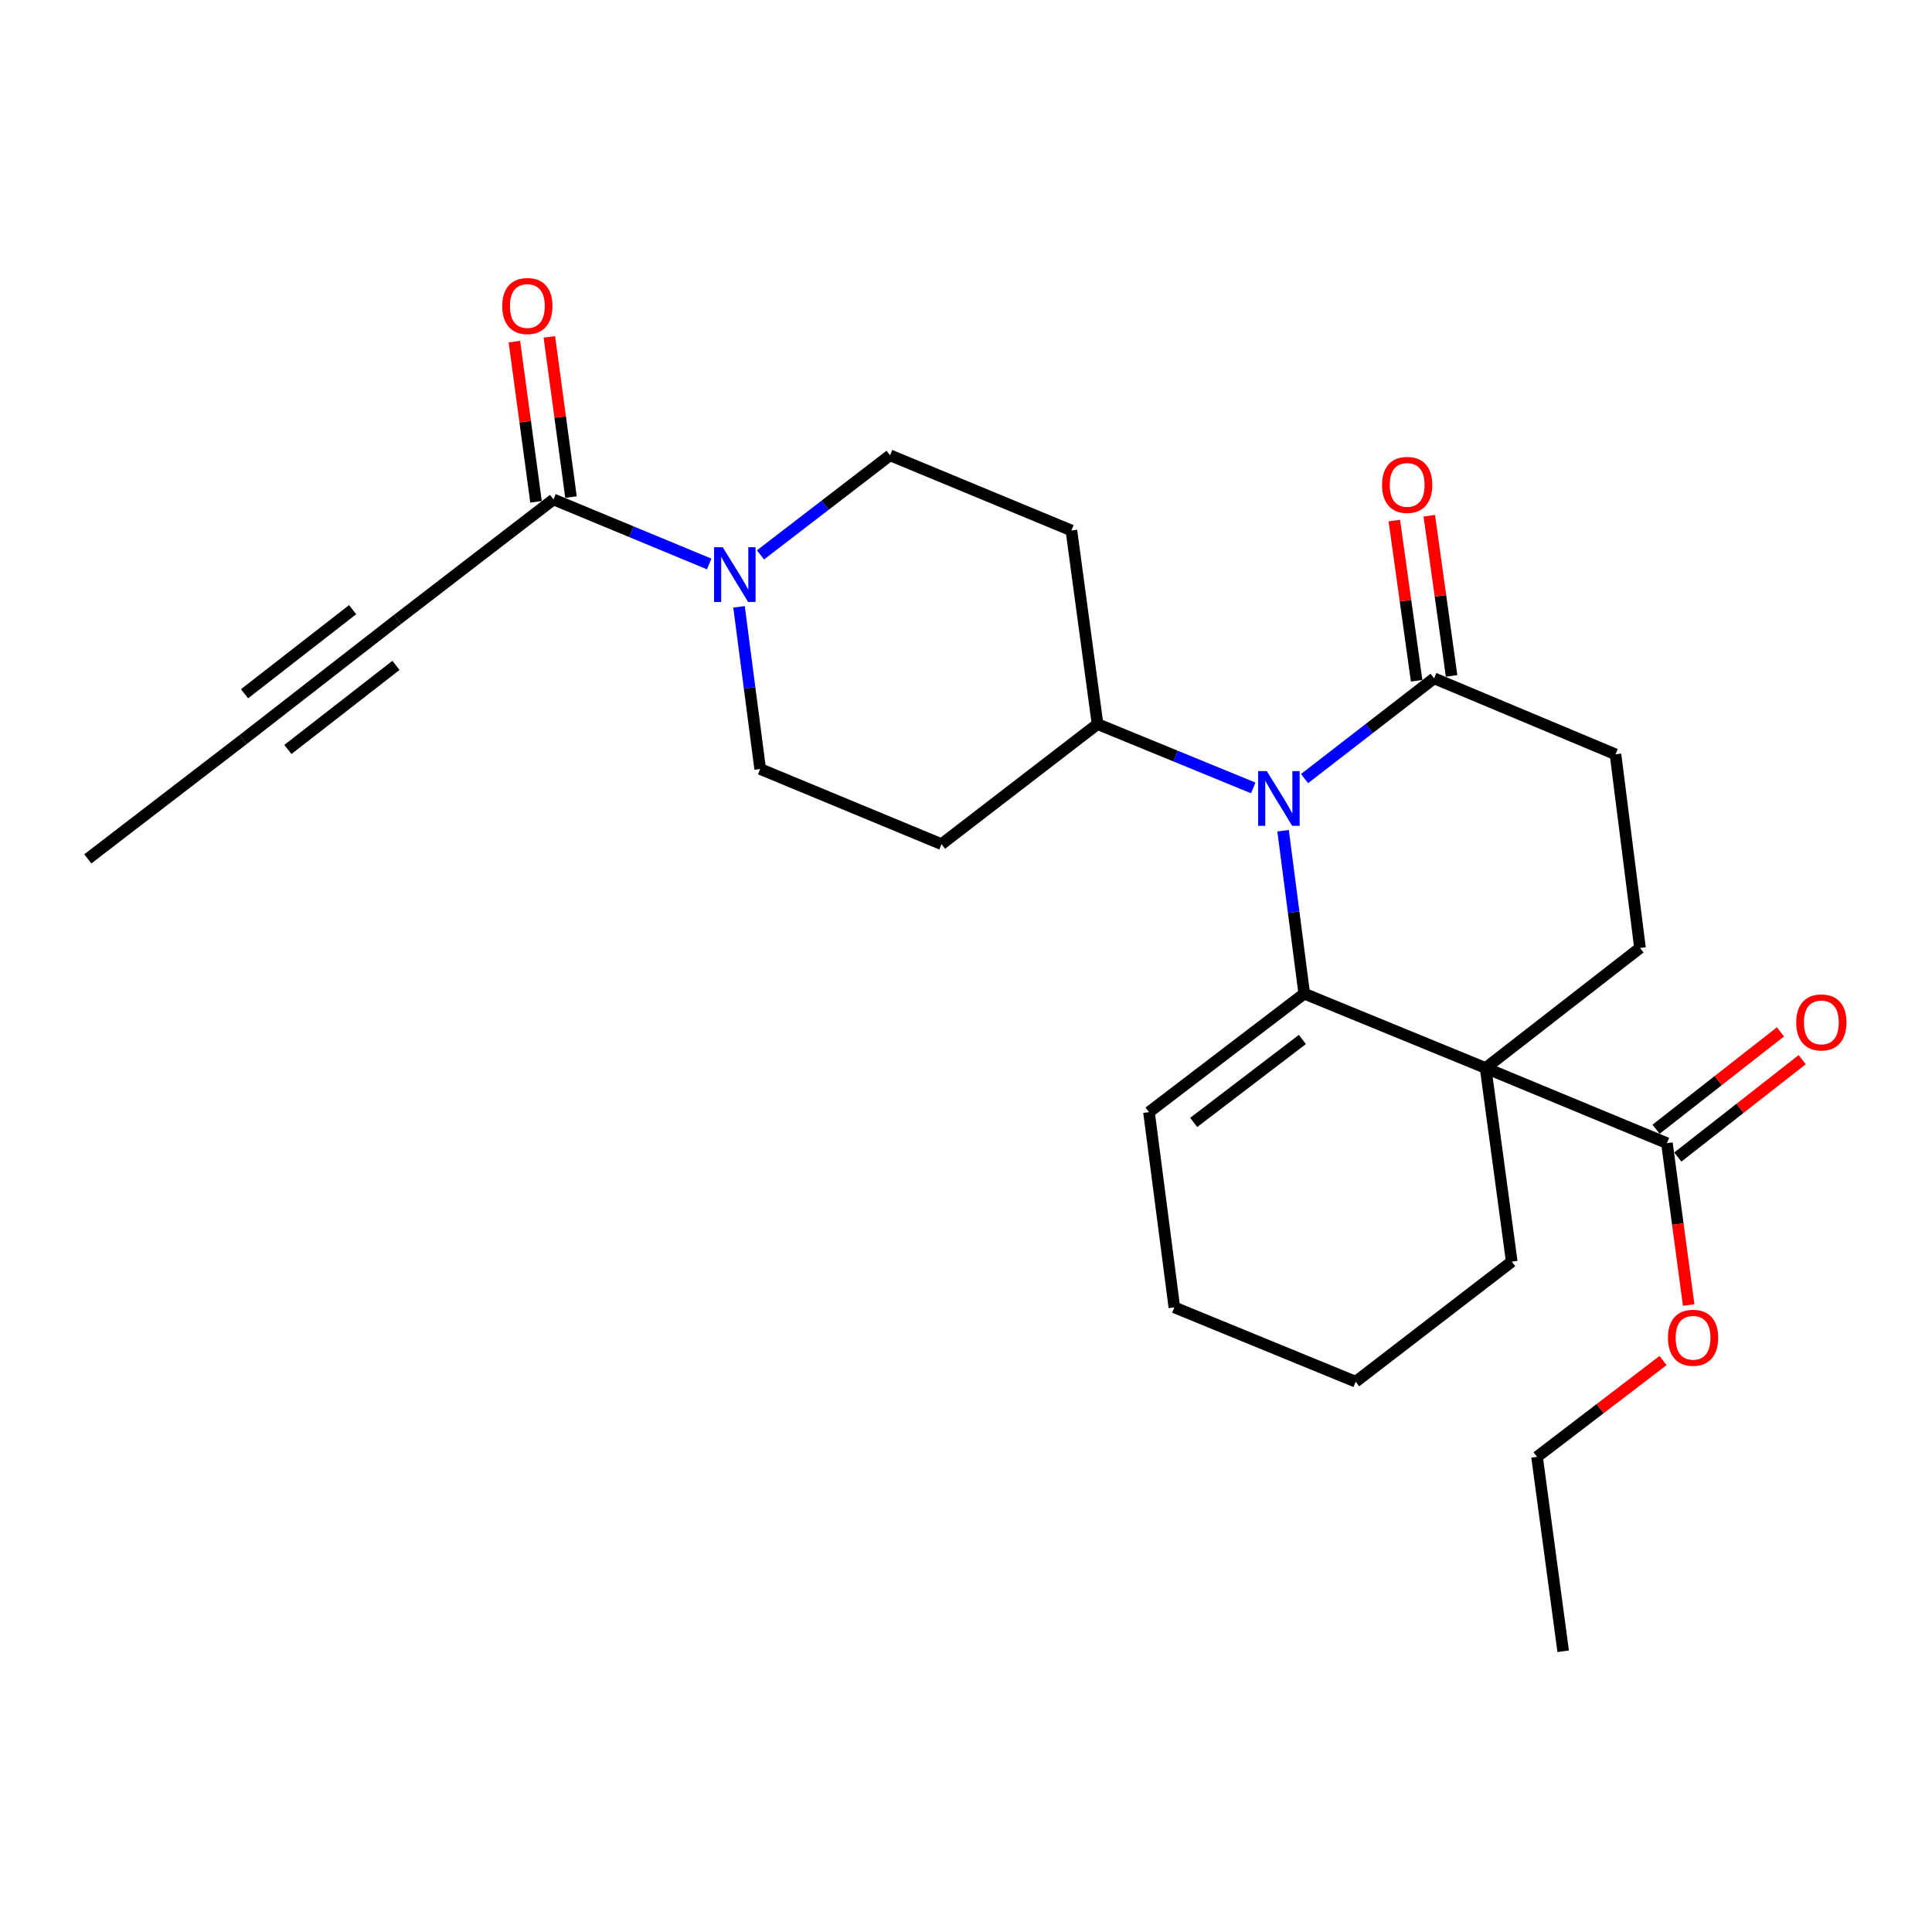 <?xml version='1.0' encoding='iso-8859-1'?>
<svg version='1.1' baseProfile='full'
              xmlns='http://www.w3.org/2000/svg'
                      xmlns:rdkit='http://www.rdkit.org/xml'
                      xmlns:xlink='http://www.w3.org/1999/xlink'
                  xml:space='preserve'
width='1000px' height='1000px' viewBox='0 0 1000 1000'>
<!-- END OF HEADER -->
<rect style='opacity:1.0;fill:#FFFFFF;stroke:none' width='1000' height='1000' x='0' y='0'> </rect>
<path class='bond-0' d='M 675.075,514.312 L 768.941,552.797' style='fill:none;fill-rule:evenodd;stroke:#000000;stroke-width:6px;stroke-linecap:butt;stroke-linejoin:miter;stroke-opacity:1' />
<path class='bond-1' d='M 675.075,514.312 L 669.599,472.145' style='fill:none;fill-rule:evenodd;stroke:#000000;stroke-width:6px;stroke-linecap:butt;stroke-linejoin:miter;stroke-opacity:1' />
<path class='bond-1' d='M 669.599,472.145 L 664.123,429.978' style='fill:none;fill-rule:evenodd;stroke:#0000FF;stroke-width:6px;stroke-linecap:butt;stroke-linejoin:miter;stroke-opacity:1' />
<path class='bond-10' d='M 675.075,514.312 L 594.717,575.642' style='fill:none;fill-rule:evenodd;stroke:#000000;stroke-width:6px;stroke-linecap:butt;stroke-linejoin:miter;stroke-opacity:1' />
<path class='bond-10' d='M 674.104,538.034 L 617.854,580.964' style='fill:none;fill-rule:evenodd;stroke:#000000;stroke-width:6px;stroke-linecap:butt;stroke-linejoin:miter;stroke-opacity:1' />
<path class='bond-4' d='M 768.941,552.797 L 862.797,591.697' style='fill:none;fill-rule:evenodd;stroke:#000000;stroke-width:6px;stroke-linecap:butt;stroke-linejoin:miter;stroke-opacity:1' />
<path class='bond-7' d='M 768.941,552.797 L 848.863,490.656' style='fill:none;fill-rule:evenodd;stroke:#000000;stroke-width:6px;stroke-linecap:butt;stroke-linejoin:miter;stroke-opacity:1' />
<path class='bond-19' d='M 768.941,552.797 L 782.47,653.016' style='fill:none;fill-rule:evenodd;stroke:#000000;stroke-width:6px;stroke-linecap:butt;stroke-linejoin:miter;stroke-opacity:1' />
<path class='bond-2' d='M 675.232,402.996 L 708.761,377.053' style='fill:none;fill-rule:evenodd;stroke:#0000FF;stroke-width:6px;stroke-linecap:butt;stroke-linejoin:miter;stroke-opacity:1' />
<path class='bond-2' d='M 708.761,377.053 L 742.291,351.11' style='fill:none;fill-rule:evenodd;stroke:#000000;stroke-width:6px;stroke-linecap:butt;stroke-linejoin:miter;stroke-opacity:1' />
<path class='bond-8' d='M 648.677,407.828 L 608.382,391.307' style='fill:none;fill-rule:evenodd;stroke:#0000FF;stroke-width:6px;stroke-linecap:butt;stroke-linejoin:miter;stroke-opacity:1' />
<path class='bond-8' d='M 608.382,391.307 L 568.087,374.787' style='fill:none;fill-rule:evenodd;stroke:#000000;stroke-width:6px;stroke-linecap:butt;stroke-linejoin:miter;stroke-opacity:1' />
<path class='bond-15' d='M 742.291,351.11 L 836.177,390.436' style='fill:none;fill-rule:evenodd;stroke:#000000;stroke-width:6px;stroke-linecap:butt;stroke-linejoin:miter;stroke-opacity:1' />
<path class='bond-16' d='M 751.337,349.851 L 745.568,308.391' style='fill:none;fill-rule:evenodd;stroke:#000000;stroke-width:6px;stroke-linecap:butt;stroke-linejoin:miter;stroke-opacity:1' />
<path class='bond-16' d='M 745.568,308.391 L 739.799,266.931' style='fill:none;fill-rule:evenodd;stroke:#FF0000;stroke-width:6px;stroke-linecap:butt;stroke-linejoin:miter;stroke-opacity:1' />
<path class='bond-16' d='M 733.244,352.369 L 727.475,310.909' style='fill:none;fill-rule:evenodd;stroke:#000000;stroke-width:6px;stroke-linecap:butt;stroke-linejoin:miter;stroke-opacity:1' />
<path class='bond-16' d='M 727.475,310.909 L 721.705,269.449' style='fill:none;fill-rule:evenodd;stroke:#FF0000;stroke-width:6px;stroke-linecap:butt;stroke-linejoin:miter;stroke-opacity:1' />
<path class='bond-3' d='M 382.522,314.109 L 387.994,356.074' style='fill:none;fill-rule:evenodd;stroke:#0000FF;stroke-width:6px;stroke-linecap:butt;stroke-linejoin:miter;stroke-opacity:1' />
<path class='bond-3' d='M 387.994,356.074 L 393.467,398.038' style='fill:none;fill-rule:evenodd;stroke:#000000;stroke-width:6px;stroke-linecap:butt;stroke-linejoin:miter;stroke-opacity:1' />
<path class='bond-5' d='M 367.064,291.908 L 326.776,275.21' style='fill:none;fill-rule:evenodd;stroke:#0000FF;stroke-width:6px;stroke-linecap:butt;stroke-linejoin:miter;stroke-opacity:1' />
<path class='bond-5' d='M 326.776,275.21 L 286.488,258.512' style='fill:none;fill-rule:evenodd;stroke:#000000;stroke-width:6px;stroke-linecap:butt;stroke-linejoin:miter;stroke-opacity:1' />
<path class='bond-28' d='M 393.618,287.212 L 427.155,261.44' style='fill:none;fill-rule:evenodd;stroke:#0000FF;stroke-width:6px;stroke-linecap:butt;stroke-linejoin:miter;stroke-opacity:1' />
<path class='bond-28' d='M 427.155,261.44 L 460.692,235.667' style='fill:none;fill-rule:evenodd;stroke:#000000;stroke-width:6px;stroke-linecap:butt;stroke-linejoin:miter;stroke-opacity:1' />
<path class='bond-17' d='M 868.428,598.889 L 900.625,573.682' style='fill:none;fill-rule:evenodd;stroke:#000000;stroke-width:6px;stroke-linecap:butt;stroke-linejoin:miter;stroke-opacity:1' />
<path class='bond-17' d='M 900.625,573.682 L 932.822,548.476' style='fill:none;fill-rule:evenodd;stroke:#FF0000;stroke-width:6px;stroke-linecap:butt;stroke-linejoin:miter;stroke-opacity:1' />
<path class='bond-17' d='M 857.167,584.505 L 889.364,559.298' style='fill:none;fill-rule:evenodd;stroke:#000000;stroke-width:6px;stroke-linecap:butt;stroke-linejoin:miter;stroke-opacity:1' />
<path class='bond-17' d='M 889.364,559.298 L 921.561,534.092' style='fill:none;fill-rule:evenodd;stroke:#FF0000;stroke-width:6px;stroke-linecap:butt;stroke-linejoin:miter;stroke-opacity:1' />
<path class='bond-20' d='M 862.797,591.697 L 868.429,633.59' style='fill:none;fill-rule:evenodd;stroke:#000000;stroke-width:6px;stroke-linecap:butt;stroke-linejoin:miter;stroke-opacity:1' />
<path class='bond-20' d='M 868.429,633.59 L 874.06,675.484' style='fill:none;fill-rule:evenodd;stroke:#FF0000;stroke-width:6px;stroke-linecap:butt;stroke-linejoin:miter;stroke-opacity:1' />
<path class='bond-6' d='M 286.488,258.512 L 205.714,320.663' style='fill:none;fill-rule:evenodd;stroke:#000000;stroke-width:6px;stroke-linecap:butt;stroke-linejoin:miter;stroke-opacity:1' />
<path class='bond-18' d='M 295.54,257.29 L 289.943,215.834' style='fill:none;fill-rule:evenodd;stroke:#000000;stroke-width:6px;stroke-linecap:butt;stroke-linejoin:miter;stroke-opacity:1' />
<path class='bond-18' d='M 289.943,215.834 L 284.346,174.379' style='fill:none;fill-rule:evenodd;stroke:#FF0000;stroke-width:6px;stroke-linecap:butt;stroke-linejoin:miter;stroke-opacity:1' />
<path class='bond-18' d='M 277.436,259.734 L 271.839,218.279' style='fill:none;fill-rule:evenodd;stroke:#000000;stroke-width:6px;stroke-linecap:butt;stroke-linejoin:miter;stroke-opacity:1' />
<path class='bond-18' d='M 271.839,218.279 L 266.242,176.823' style='fill:none;fill-rule:evenodd;stroke:#FF0000;stroke-width:6px;stroke-linecap:butt;stroke-linejoin:miter;stroke-opacity:1' />
<path class='bond-9' d='M 205.714,320.663 L 125.803,382.825' style='fill:none;fill-rule:evenodd;stroke:#000000;stroke-width:6px;stroke-linecap:butt;stroke-linejoin:miter;stroke-opacity:1' />
<path class='bond-9' d='M 182.511,315.569 L 126.573,359.081' style='fill:none;fill-rule:evenodd;stroke:#000000;stroke-width:6px;stroke-linecap:butt;stroke-linejoin:miter;stroke-opacity:1' />
<path class='bond-9' d='M 204.944,344.407 L 149.005,387.92' style='fill:none;fill-rule:evenodd;stroke:#000000;stroke-width:6px;stroke-linecap:butt;stroke-linejoin:miter;stroke-opacity:1' />
<path class='bond-27' d='M 848.863,490.656 L 836.177,390.436' style='fill:none;fill-rule:evenodd;stroke:#000000;stroke-width:6px;stroke-linecap:butt;stroke-linejoin:miter;stroke-opacity:1' />
<path class='bond-11' d='M 568.087,374.787 L 554.558,274.578' style='fill:none;fill-rule:evenodd;stroke:#000000;stroke-width:6px;stroke-linecap:butt;stroke-linejoin:miter;stroke-opacity:1' />
<path class='bond-12' d='M 568.087,374.787 L 487.333,436.938' style='fill:none;fill-rule:evenodd;stroke:#000000;stroke-width:6px;stroke-linecap:butt;stroke-linejoin:miter;stroke-opacity:1' />
<path class='bond-21' d='M 125.803,382.825 L 45.455,444.55' style='fill:none;fill-rule:evenodd;stroke:#000000;stroke-width:6px;stroke-linecap:butt;stroke-linejoin:miter;stroke-opacity:1' />
<path class='bond-22' d='M 594.717,575.642 L 607.84,676.693' style='fill:none;fill-rule:evenodd;stroke:#000000;stroke-width:6px;stroke-linecap:butt;stroke-linejoin:miter;stroke-opacity:1' />
<path class='bond-14' d='M 554.558,274.578 L 460.692,235.667' style='fill:none;fill-rule:evenodd;stroke:#000000;stroke-width:6px;stroke-linecap:butt;stroke-linejoin:miter;stroke-opacity:1' />
<path class='bond-13' d='M 487.333,436.938 L 393.467,398.038' style='fill:none;fill-rule:evenodd;stroke:#000000;stroke-width:6px;stroke-linecap:butt;stroke-linejoin:miter;stroke-opacity:1' />
<path class='bond-26' d='M 782.47,653.016 L 701.696,715.167' style='fill:none;fill-rule:evenodd;stroke:#000000;stroke-width:6px;stroke-linecap:butt;stroke-linejoin:miter;stroke-opacity:1' />
<path class='bond-23' d='M 860.785,704.221 L 828.178,729.144' style='fill:none;fill-rule:evenodd;stroke:#FF0000;stroke-width:6px;stroke-linecap:butt;stroke-linejoin:miter;stroke-opacity:1' />
<path class='bond-23' d='M 828.178,729.144 L 795.572,754.067' style='fill:none;fill-rule:evenodd;stroke:#000000;stroke-width:6px;stroke-linecap:butt;stroke-linejoin:miter;stroke-opacity:1' />
<path class='bond-24' d='M 607.84,676.693 L 701.696,715.167' style='fill:none;fill-rule:evenodd;stroke:#000000;stroke-width:6px;stroke-linecap:butt;stroke-linejoin:miter;stroke-opacity:1' />
<path class='bond-25' d='M 795.572,754.067 L 809.1,854.703' style='fill:none;fill-rule:evenodd;stroke:#000000;stroke-width:6px;stroke-linecap:butt;stroke-linejoin:miter;stroke-opacity:1' />
<path  class='atom-2' d='M 655.693 399.111
L 664.973 414.111
Q 665.893 415.591, 667.373 418.271
Q 668.853 420.951, 668.933 421.111
L 668.933 399.111
L 672.693 399.111
L 672.693 427.431
L 668.813 427.431
L 658.853 411.031
Q 657.693 409.111, 656.453 406.911
Q 655.253 404.711, 654.893 404.031
L 654.893 427.431
L 651.213 427.431
L 651.213 399.111
L 655.693 399.111
' fill='#0000FF'/>
<path  class='atom-4' d='M 374.084 283.253
L 383.364 298.253
Q 384.284 299.733, 385.764 302.413
Q 387.244 305.093, 387.324 305.253
L 387.324 283.253
L 391.084 283.253
L 391.084 311.573
L 387.204 311.573
L 377.244 295.173
Q 376.084 293.253, 374.844 291.053
Q 373.644 288.853, 373.284 288.173
L 373.284 311.573
L 369.604 311.573
L 369.604 283.253
L 374.084 283.253
' fill='#0000FF'/>
<path  class='atom-17' d='M 715.346 250.981
Q 715.346 244.181, 718.706 240.381
Q 722.066 236.581, 728.346 236.581
Q 734.626 236.581, 737.986 240.381
Q 741.346 244.181, 741.346 250.981
Q 741.346 257.861, 737.946 261.781
Q 734.546 265.661, 728.346 265.661
Q 722.106 265.661, 718.706 261.781
Q 715.346 257.901, 715.346 250.981
M 728.346 262.461
Q 732.666 262.461, 734.986 259.581
Q 737.346 256.661, 737.346 250.981
Q 737.346 245.421, 734.986 242.621
Q 732.666 239.781, 728.346 239.781
Q 724.026 239.781, 721.666 242.581
Q 719.346 245.381, 719.346 250.981
Q 719.346 256.701, 721.666 259.581
Q 724.026 262.461, 728.346 262.461
' fill='#FF0000'/>
<path  class='atom-18' d='M 929.729 529.2
Q 929.729 522.4, 933.089 518.6
Q 936.449 514.8, 942.729 514.8
Q 949.009 514.8, 952.369 518.6
Q 955.729 522.4, 955.729 529.2
Q 955.729 536.08, 952.329 540
Q 948.929 543.88, 942.729 543.88
Q 936.489 543.88, 933.089 540
Q 929.729 536.12, 929.729 529.2
M 942.729 540.68
Q 947.049 540.68, 949.369 537.8
Q 951.729 534.88, 951.729 529.2
Q 951.729 523.64, 949.369 520.84
Q 947.049 518, 942.729 518
Q 938.409 518, 936.049 520.8
Q 933.729 523.6, 933.729 529.2
Q 933.729 534.92, 936.049 537.8
Q 938.409 540.68, 942.729 540.68
' fill='#FF0000'/>
<path  class='atom-19' d='M 259.96 158.393
Q 259.96 151.593, 263.32 147.793
Q 266.68 143.993, 272.96 143.993
Q 279.24 143.993, 282.6 147.793
Q 285.96 151.593, 285.96 158.393
Q 285.96 165.273, 282.56 169.193
Q 279.16 173.073, 272.96 173.073
Q 266.72 173.073, 263.32 169.193
Q 259.96 165.313, 259.96 158.393
M 272.96 169.873
Q 277.28 169.873, 279.6 166.993
Q 281.96 164.073, 281.96 158.393
Q 281.96 152.833, 279.6 150.033
Q 277.28 147.193, 272.96 147.193
Q 268.64 147.193, 266.28 149.993
Q 263.96 152.793, 263.96 158.393
Q 263.96 164.113, 266.28 166.993
Q 268.64 169.873, 272.96 169.873
' fill='#FF0000'/>
<path  class='atom-21' d='M 863.326 692.422
Q 863.326 685.622, 866.686 681.822
Q 870.046 678.022, 876.326 678.022
Q 882.606 678.022, 885.966 681.822
Q 889.326 685.622, 889.326 692.422
Q 889.326 699.302, 885.926 703.222
Q 882.526 707.102, 876.326 707.102
Q 870.086 707.102, 866.686 703.222
Q 863.326 699.342, 863.326 692.422
M 876.326 703.902
Q 880.646 703.902, 882.966 701.022
Q 885.326 698.102, 885.326 692.422
Q 885.326 686.862, 882.966 684.062
Q 880.646 681.222, 876.326 681.222
Q 872.006 681.222, 869.646 684.022
Q 867.326 686.822, 867.326 692.422
Q 867.326 698.142, 869.646 701.022
Q 872.006 703.902, 876.326 703.902
' fill='#FF0000'/>
</svg>
